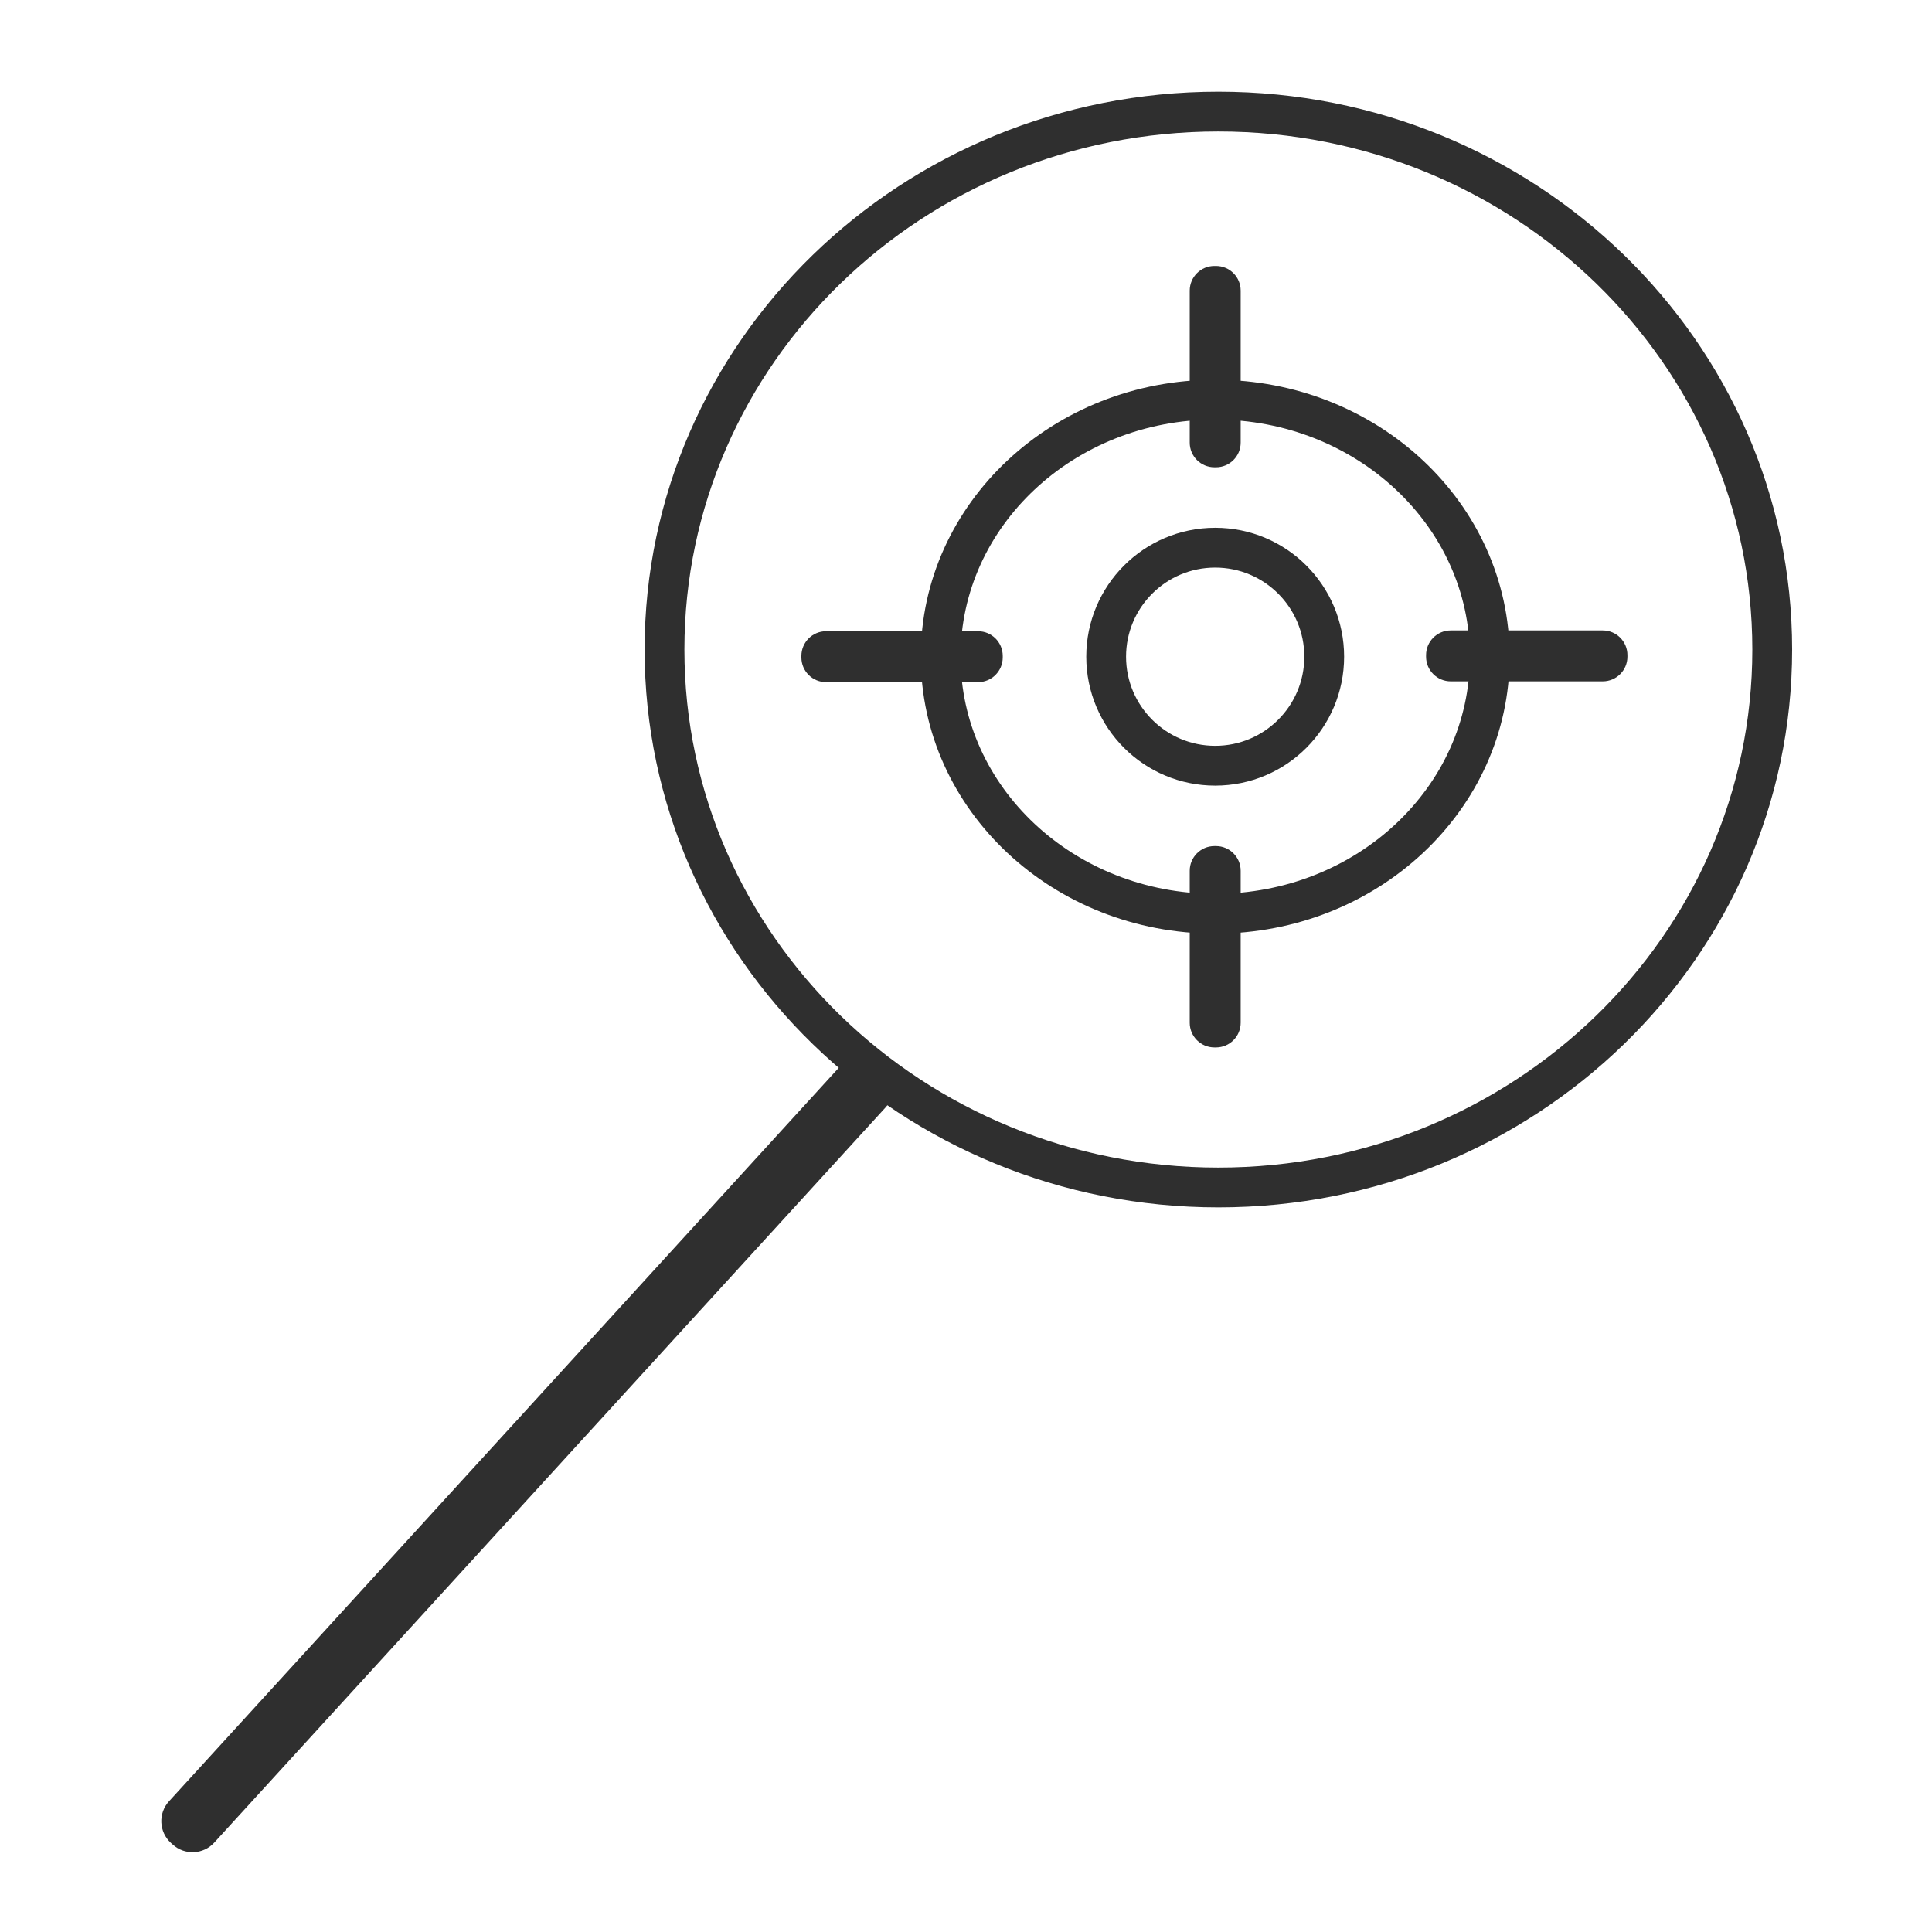 <svg width="75" height="75" viewBox="0 0 75 75" fill="none" xmlns="http://www.w3.org/2000/svg">
<path d="M47.297 46.098C59.172 46.098 68.798 36.748 68.798 25.215C68.798 13.681 59.172 4.332 47.297 4.332C35.422 4.332 25.796 13.681 25.796 25.215C25.796 36.748 35.422 46.098 47.297 46.098Z" stroke="#2F2F2F" stroke-width="1.545" stroke-miterlimit="10"/>
<path d="M47.175 35.471C53.061 35.471 57.832 31.004 57.832 25.493C57.832 19.982 53.061 15.515 47.175 15.515C41.288 15.515 36.517 19.982 36.517 25.493C36.517 31.004 41.288 35.471 47.175 35.471Z" stroke="#2F2F2F" stroke-width="1.545" stroke-miterlimit="10"/>
<path d="M47.205 10.325H47.143C46.614 10.325 46.185 10.753 46.185 11.282V17.183C46.185 17.712 46.614 18.14 47.143 18.14H47.205C47.734 18.14 48.163 17.712 48.163 17.183V11.282C48.163 10.753 47.734 10.325 47.205 10.325Z" fill="#2F2F2F"/>
<path d="M47.174 29.725C49.511 29.725 51.406 27.83 51.406 25.493C51.406 23.155 49.511 21.261 47.174 21.261C44.836 21.261 42.941 23.155 42.941 25.493C42.941 27.83 44.836 29.725 47.174 29.725Z" stroke="#2F2F2F" stroke-width="1.545" stroke-miterlimit="10"/>
<path d="M31.11 25.462V25.523C31.11 26.052 31.539 26.481 32.068 26.481H37.968C38.497 26.481 38.926 26.052 38.926 25.523V25.462C38.926 24.933 38.497 24.504 37.968 24.504H32.068C31.539 24.504 31.11 24.933 31.11 25.462Z" fill="#2F2F2F"/>
<path d="M55.36 25.431V25.493C55.36 26.022 55.789 26.45 56.318 26.45H62.218C62.747 26.45 63.176 26.022 63.176 25.493V25.431C63.176 24.902 62.747 24.473 62.218 24.473H56.318C55.789 24.473 55.36 24.902 55.36 25.431Z" fill="#2F2F2F"/>
<path d="M47.205 32.845H47.143C46.614 32.845 46.185 33.274 46.185 33.803V39.703C46.185 40.232 46.614 40.661 47.143 40.661H47.205C47.734 40.661 48.163 40.232 48.163 39.703V33.803C48.163 33.274 47.734 32.845 47.205 32.845Z" fill="#2F2F2F"/>
<path d="M32.62 41.387L6.561 69.926C6.135 70.392 6.168 71.115 6.634 71.541L6.703 71.603C7.169 72.029 7.892 71.996 8.317 71.53L34.377 42.991C34.802 42.525 34.77 41.802 34.303 41.376L34.235 41.314C33.769 40.888 33.046 40.921 32.62 41.387Z" fill="#2F2F2F"/>
</svg>
